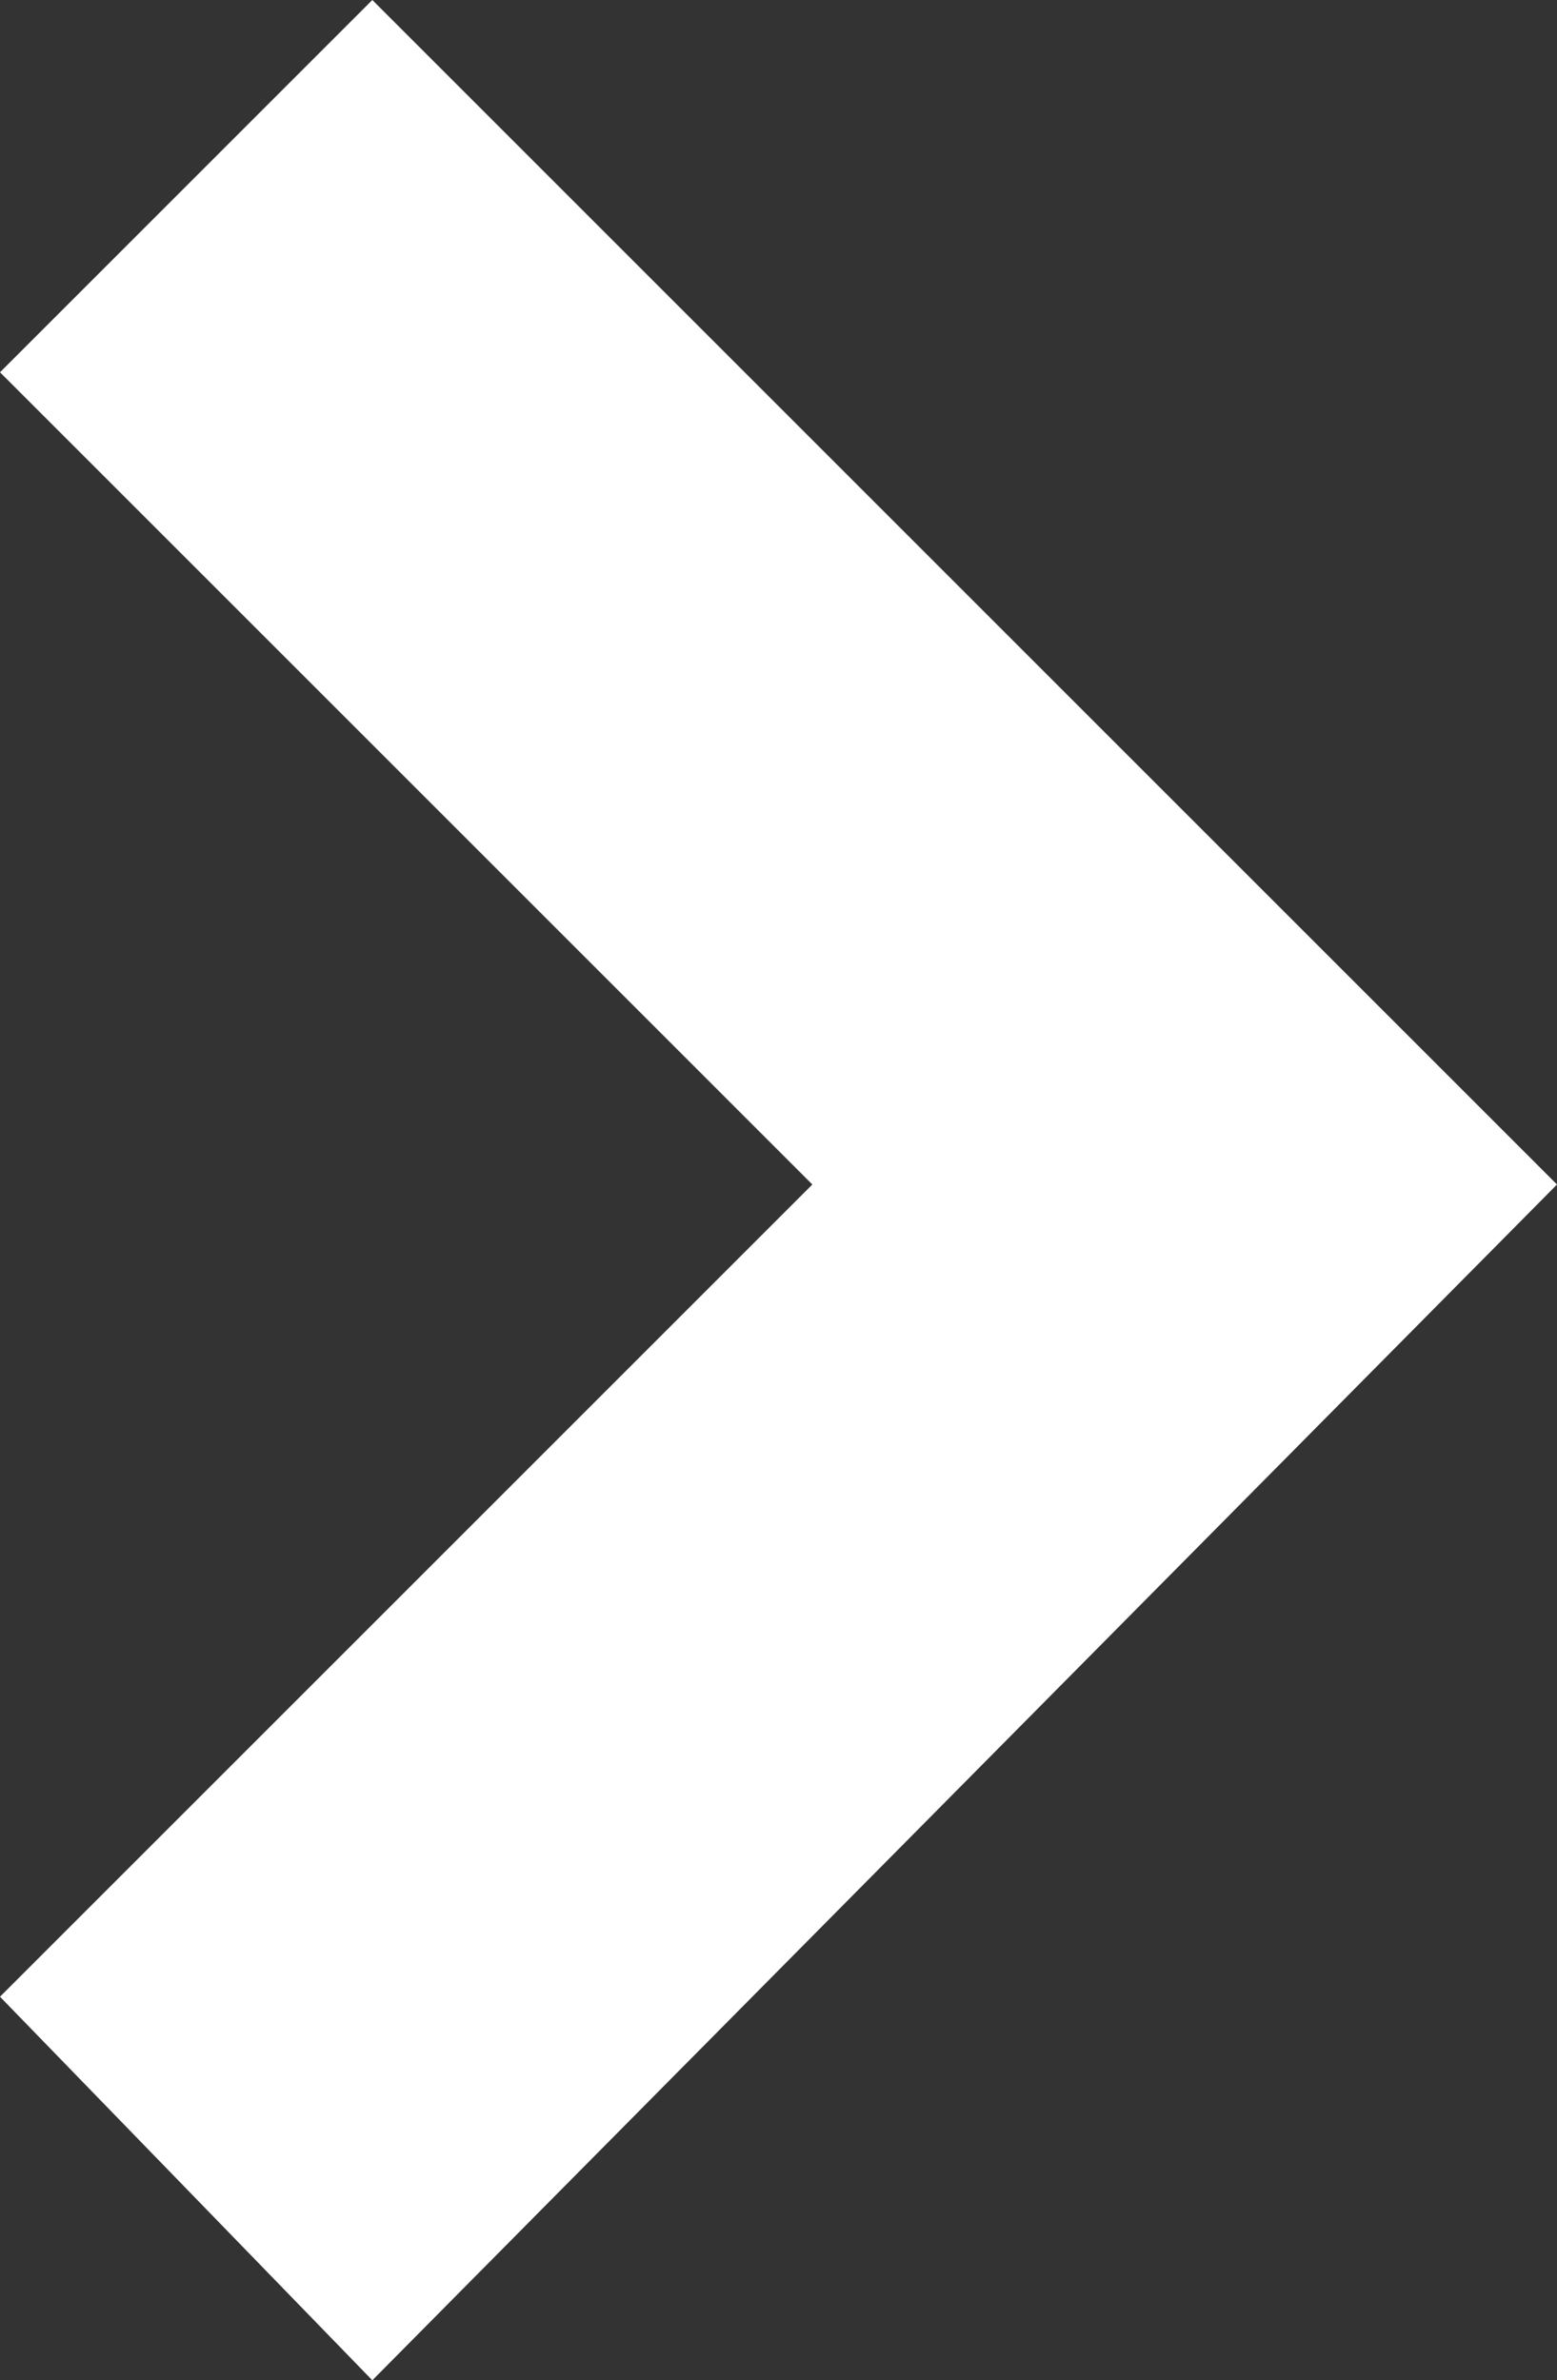 <?xml version="1.0" encoding="utf-8"?>
<!-- Generator: Adobe Illustrator 25.4.1, SVG Export Plug-In . SVG Version: 6.00 Build 0)  -->
<svg version="1.1" id="Layer_1" xmlns="http://www.w3.org/2000/svg" xmlns:xlink="http://www.w3.org/1999/xlink" x="0px" y="0px"
	 viewBox="0 0 13.8 21.1" style="enable-background:new 0 0 13.8 21.1;" xml:space="preserve">
<rect x="0" y="0" width="13.8" height="21.1" fill="#333333" stroke="none"/>
<style type="text/css">
	.st0{fill:#FFFFFF;}
	.st1{fill:none;}
</style>
<polygon class="st0" points="3.3,0 0,3.3 7.2,10.5 0,17.7 3.3,21.1 13.8,10.5 "/>
<path class="st1" d="M-17.7-12h48v48h-48V-12z"/>
</svg>
